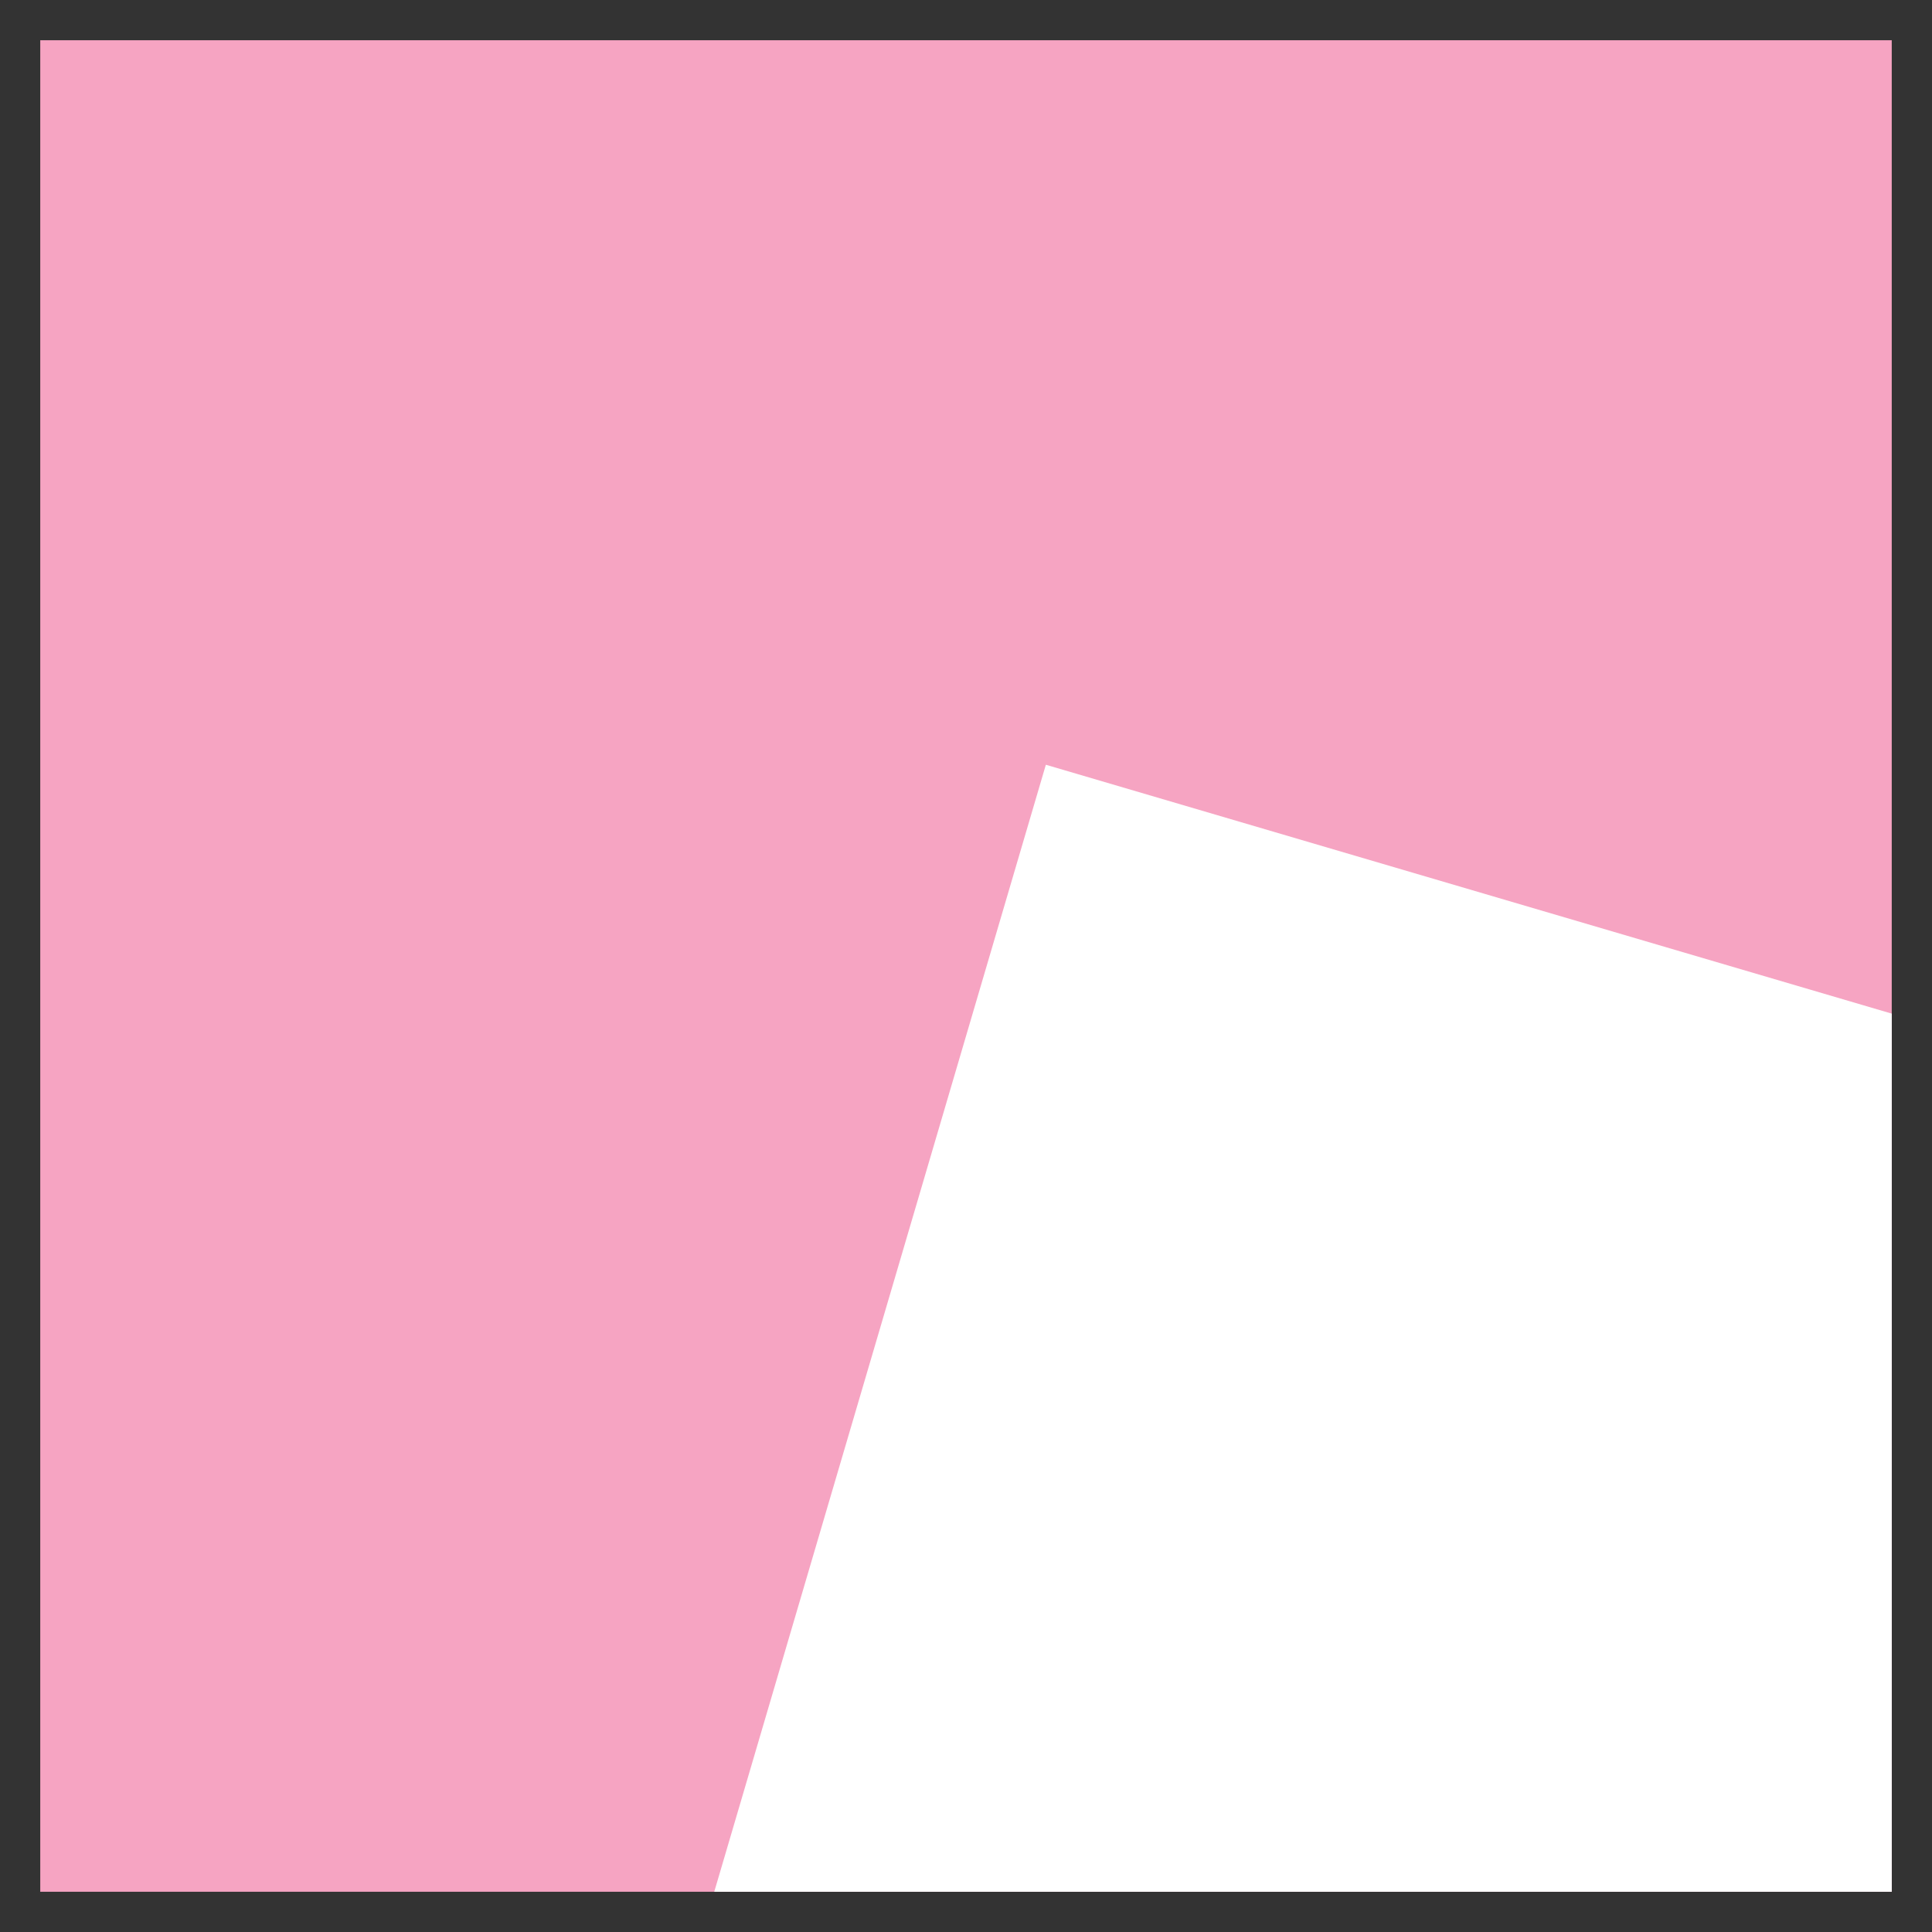 <svg width="24" height="24" viewBox="0 0 24 24" fill="none" xmlns="http://www.w3.org/2000/svg">
<rect x="0" y="0" width="24" height="24" fill="#333333" stroke="none"/>
<g clip-path="url(#clip0_4091_366110)">
<rect width="23" height="23" transform="translate(0.5 0.5)" fill="#F6A4C2"/>
<path d="M6.5 31.564L12.992 9.5L35.057 15.992L28.565 38.057L6.5 31.564Z" fill="white"/>
</g>
<defs>
<clipPath id="clip0_4091_366110">
<rect width="23" height="23" fill="white" transform="translate(0.5 0.5)"/>
</clipPath>
</defs>
</svg>
